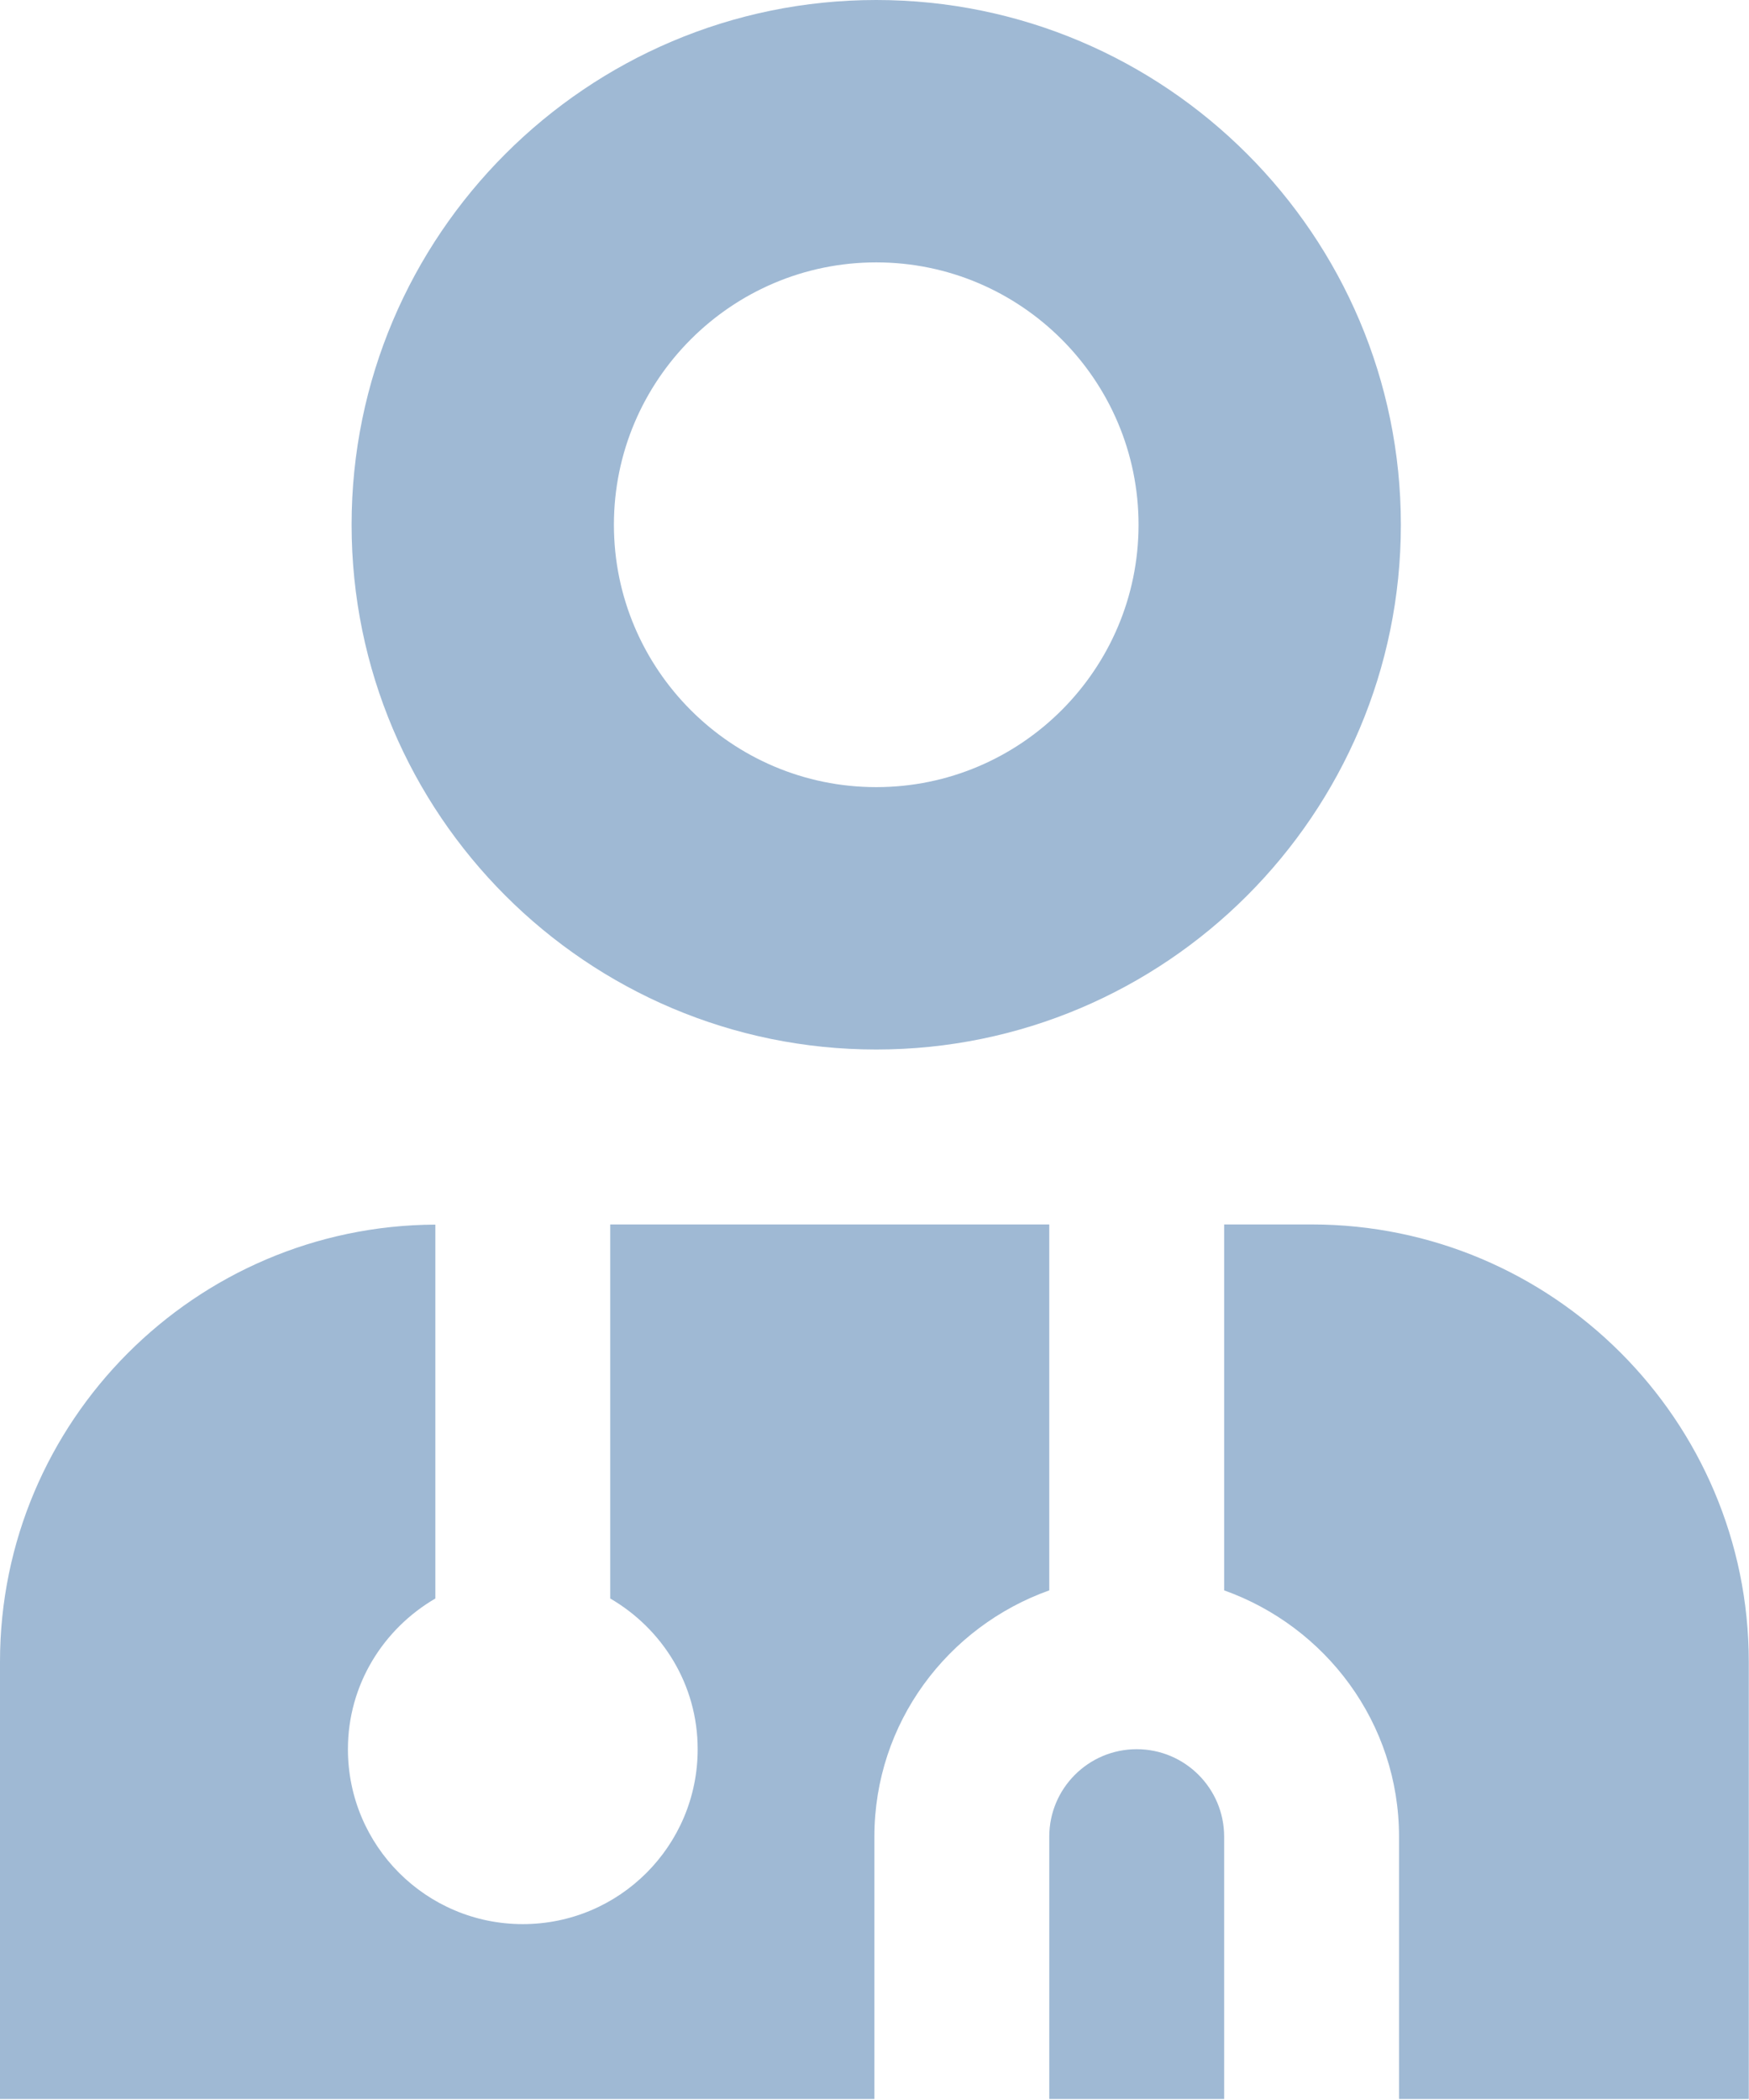 <?xml version="1.0" encoding="UTF-8" standalone="no"?><!DOCTYPE svg PUBLIC "-//W3C//DTD SVG 1.1//EN" "http://www.w3.org/Graphics/SVG/1.1/DTD/svg11.dtd"><svg width="100%" height="100%" viewBox="0 0 1778 2134" version="1.1" xmlns="http://www.w3.org/2000/svg" xmlns:xlink="http://www.w3.org/1999/xlink" xml:space="preserve" xmlns:serif="http://www.serif.com/" style="fill-rule:evenodd;clip-rule:evenodd;stroke-linejoin:round;stroke-miterlimit:2;"><path d="M1066.667,1616.356l0,-371.911l-446.311,0l0,380.178c52.889,30.756 88.889,87.467 88.889,153.156c0,98.222 -79.556,177.778 -177.778,177.778c-98.222,0 -177.778,-79.556 -177.778,-177.778c0,-65.6 36,-122.311 88.889,-153.156l0,-380c-244.178,1.067 -442.578,199.822 -442.578,444.267l0,444.444l888.889,0l0,-266.667c0,-115.733 74.578,-213.511 177.778,-250.311Zm266.667,-371.911l-88.889,0l0,371.911c103.2,36.8 177.778,134.578 177.778,250.311l0,266.667l355.556,0l0,-444.444c0,-245.067 -199.378,-444.444 -444.444,-444.444Zm-177.778,533.333c-49.067,0 -88.889,39.822 -88.889,88.889l0,266.667l177.778,0l0,-266.667c0,-49.067 -39.822,-88.889 -88.889,-88.889Zm-264.8,-711.111c-294.133,0 -533.333,-239.2 -533.333,-533.333c0,-294.133 239.289,-533.333 533.333,-533.333c294.044,0 533.333,239.2 533.333,533.333c0,294.133 -239.2,533.333 -533.333,533.333Zm0,-800c-147.022,0 -266.667,119.644 -266.667,266.667c0,147.022 119.644,266.667 266.667,266.667c147.022,0 266.667,-119.644 266.667,-266.667c0,-147.022 -119.644,-266.667 -266.667,-266.667Z" style="fill:#9fb9d4;fill-rule:nonzero;"/></svg>
